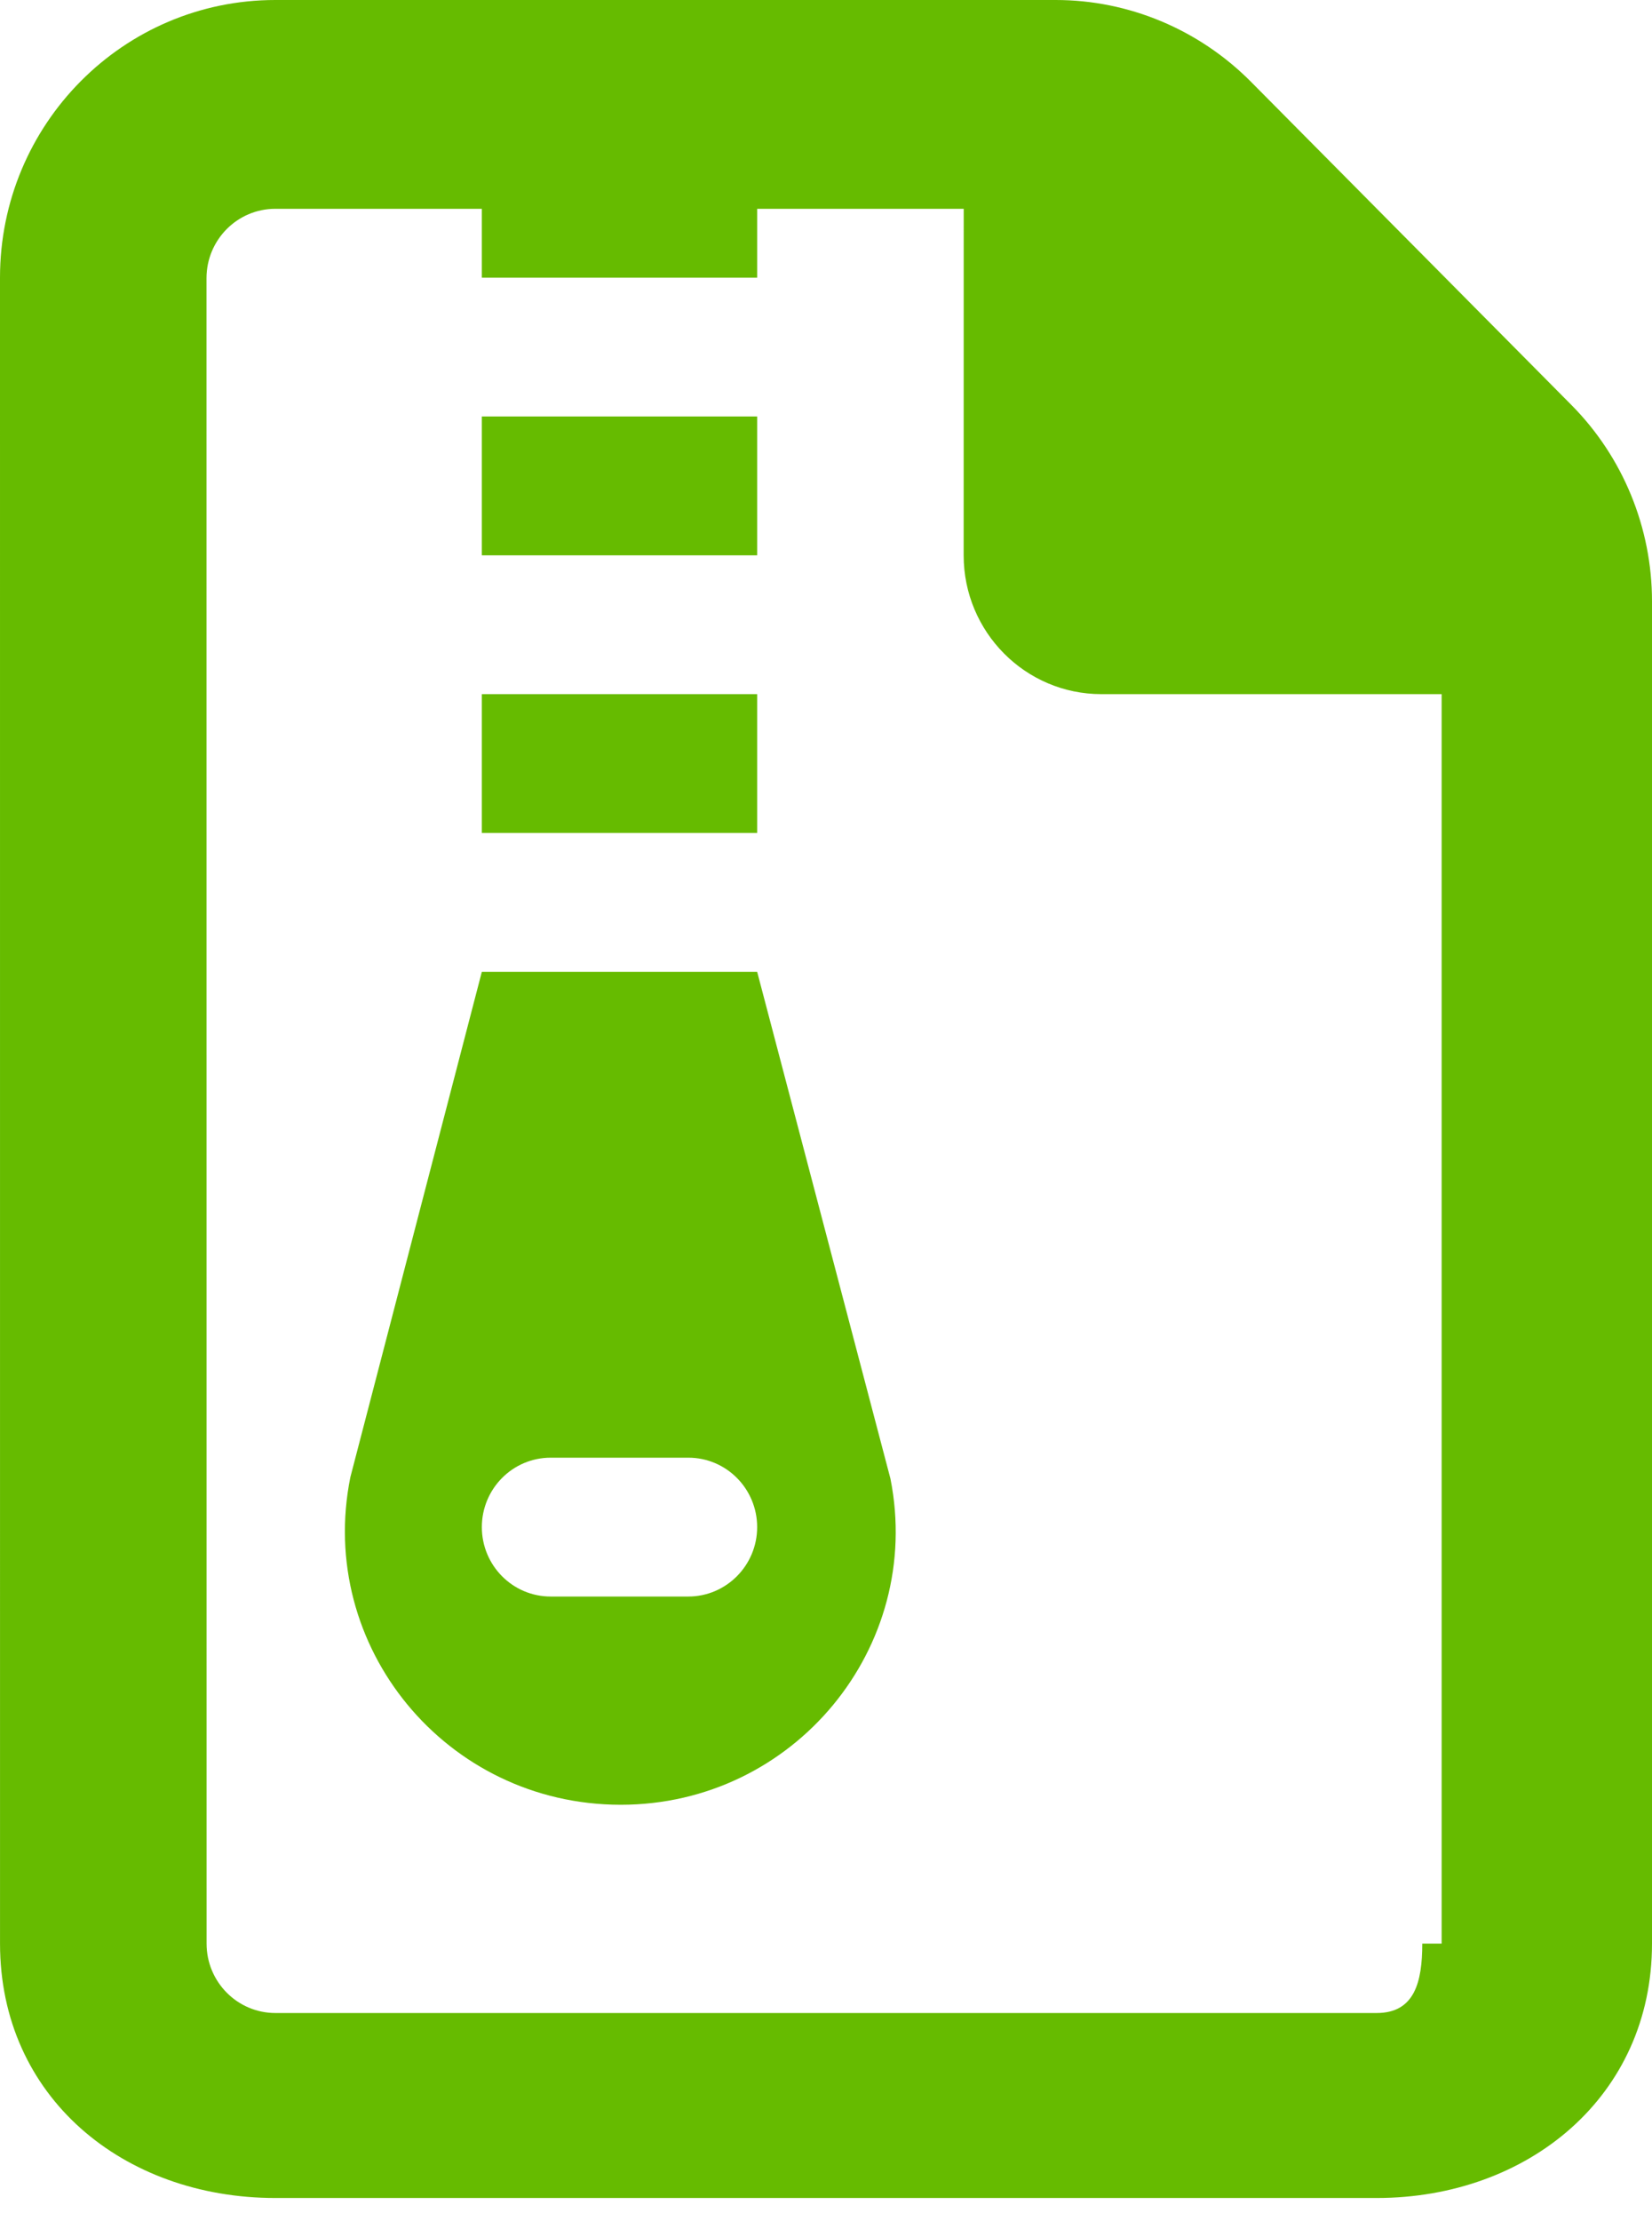 <svg 
 xmlns="http://www.w3.org/2000/svg"
 xmlns:xlink="http://www.w3.org/1999/xlink"
 width="64px" height="86px">
<path fill-rule="evenodd"  fill="rgb(102, 187, 0)"
 d="M60.883,15.685 L48.445,3.148 C46.433,1.132 43.717,0.000 40.900,0.000 L10.667,-0.000 C4.775,-0.000 -0.000,4.812 -0.000,10.750 L0.001,75.250 C0.001,81.186 4.776,85.1 10.668,85.1 L53.333,85.1 C59.200,85.1 64.000,81.162 64.000,75.250 L64.000,23.280 C64.000,20.442 62.883,17.704 60.883,15.685 ZM55.1,75.250 C55.1,76.734 54.806,77.938 53.333,77.938 L10.670,77.938 C9.197,77.938 8.003,76.734 8.003,75.250 L8.000,10.772 C8.000,9.288 9.194,8.084 10.667,8.084 L18.667,8.084 L18.667,10.750 L29.333,10.750 L29.333,8.084 L37.335,8.084 L37.333,21.500 C37.333,24.468 39.722,26.875 42.667,26.875 L55.850,26.875 L55.850,75.250 L55.1,75.250 ZM29.333,16.125 L18.667,16.125 L18.667,21.500 L29.333,21.500 L29.333,16.125 ZM29.333,26.875 L18.667,26.875 L18.667,32.250 L29.333,32.250 L29.333,26.875 ZM29.333,37.625 L18.667,37.625 L13.573,57.193 C12.252,63.744 17.283,69.875 24.050,69.875 C30.760,69.875 35.792,63.778 34.497,57.252 L29.333,37.625 ZM26.667,61.813 L21.333,61.813 C19.861,61.813 18.667,60.609 18.667,59.125 C18.667,57.641 19.861,56.437 21.333,56.437 L26.667,56.437 C28.139,56.437 29.333,57.641 29.333,59.125 C29.333,60.609 28.133,61.813 26.667,61.813 Z"/>
</svg>